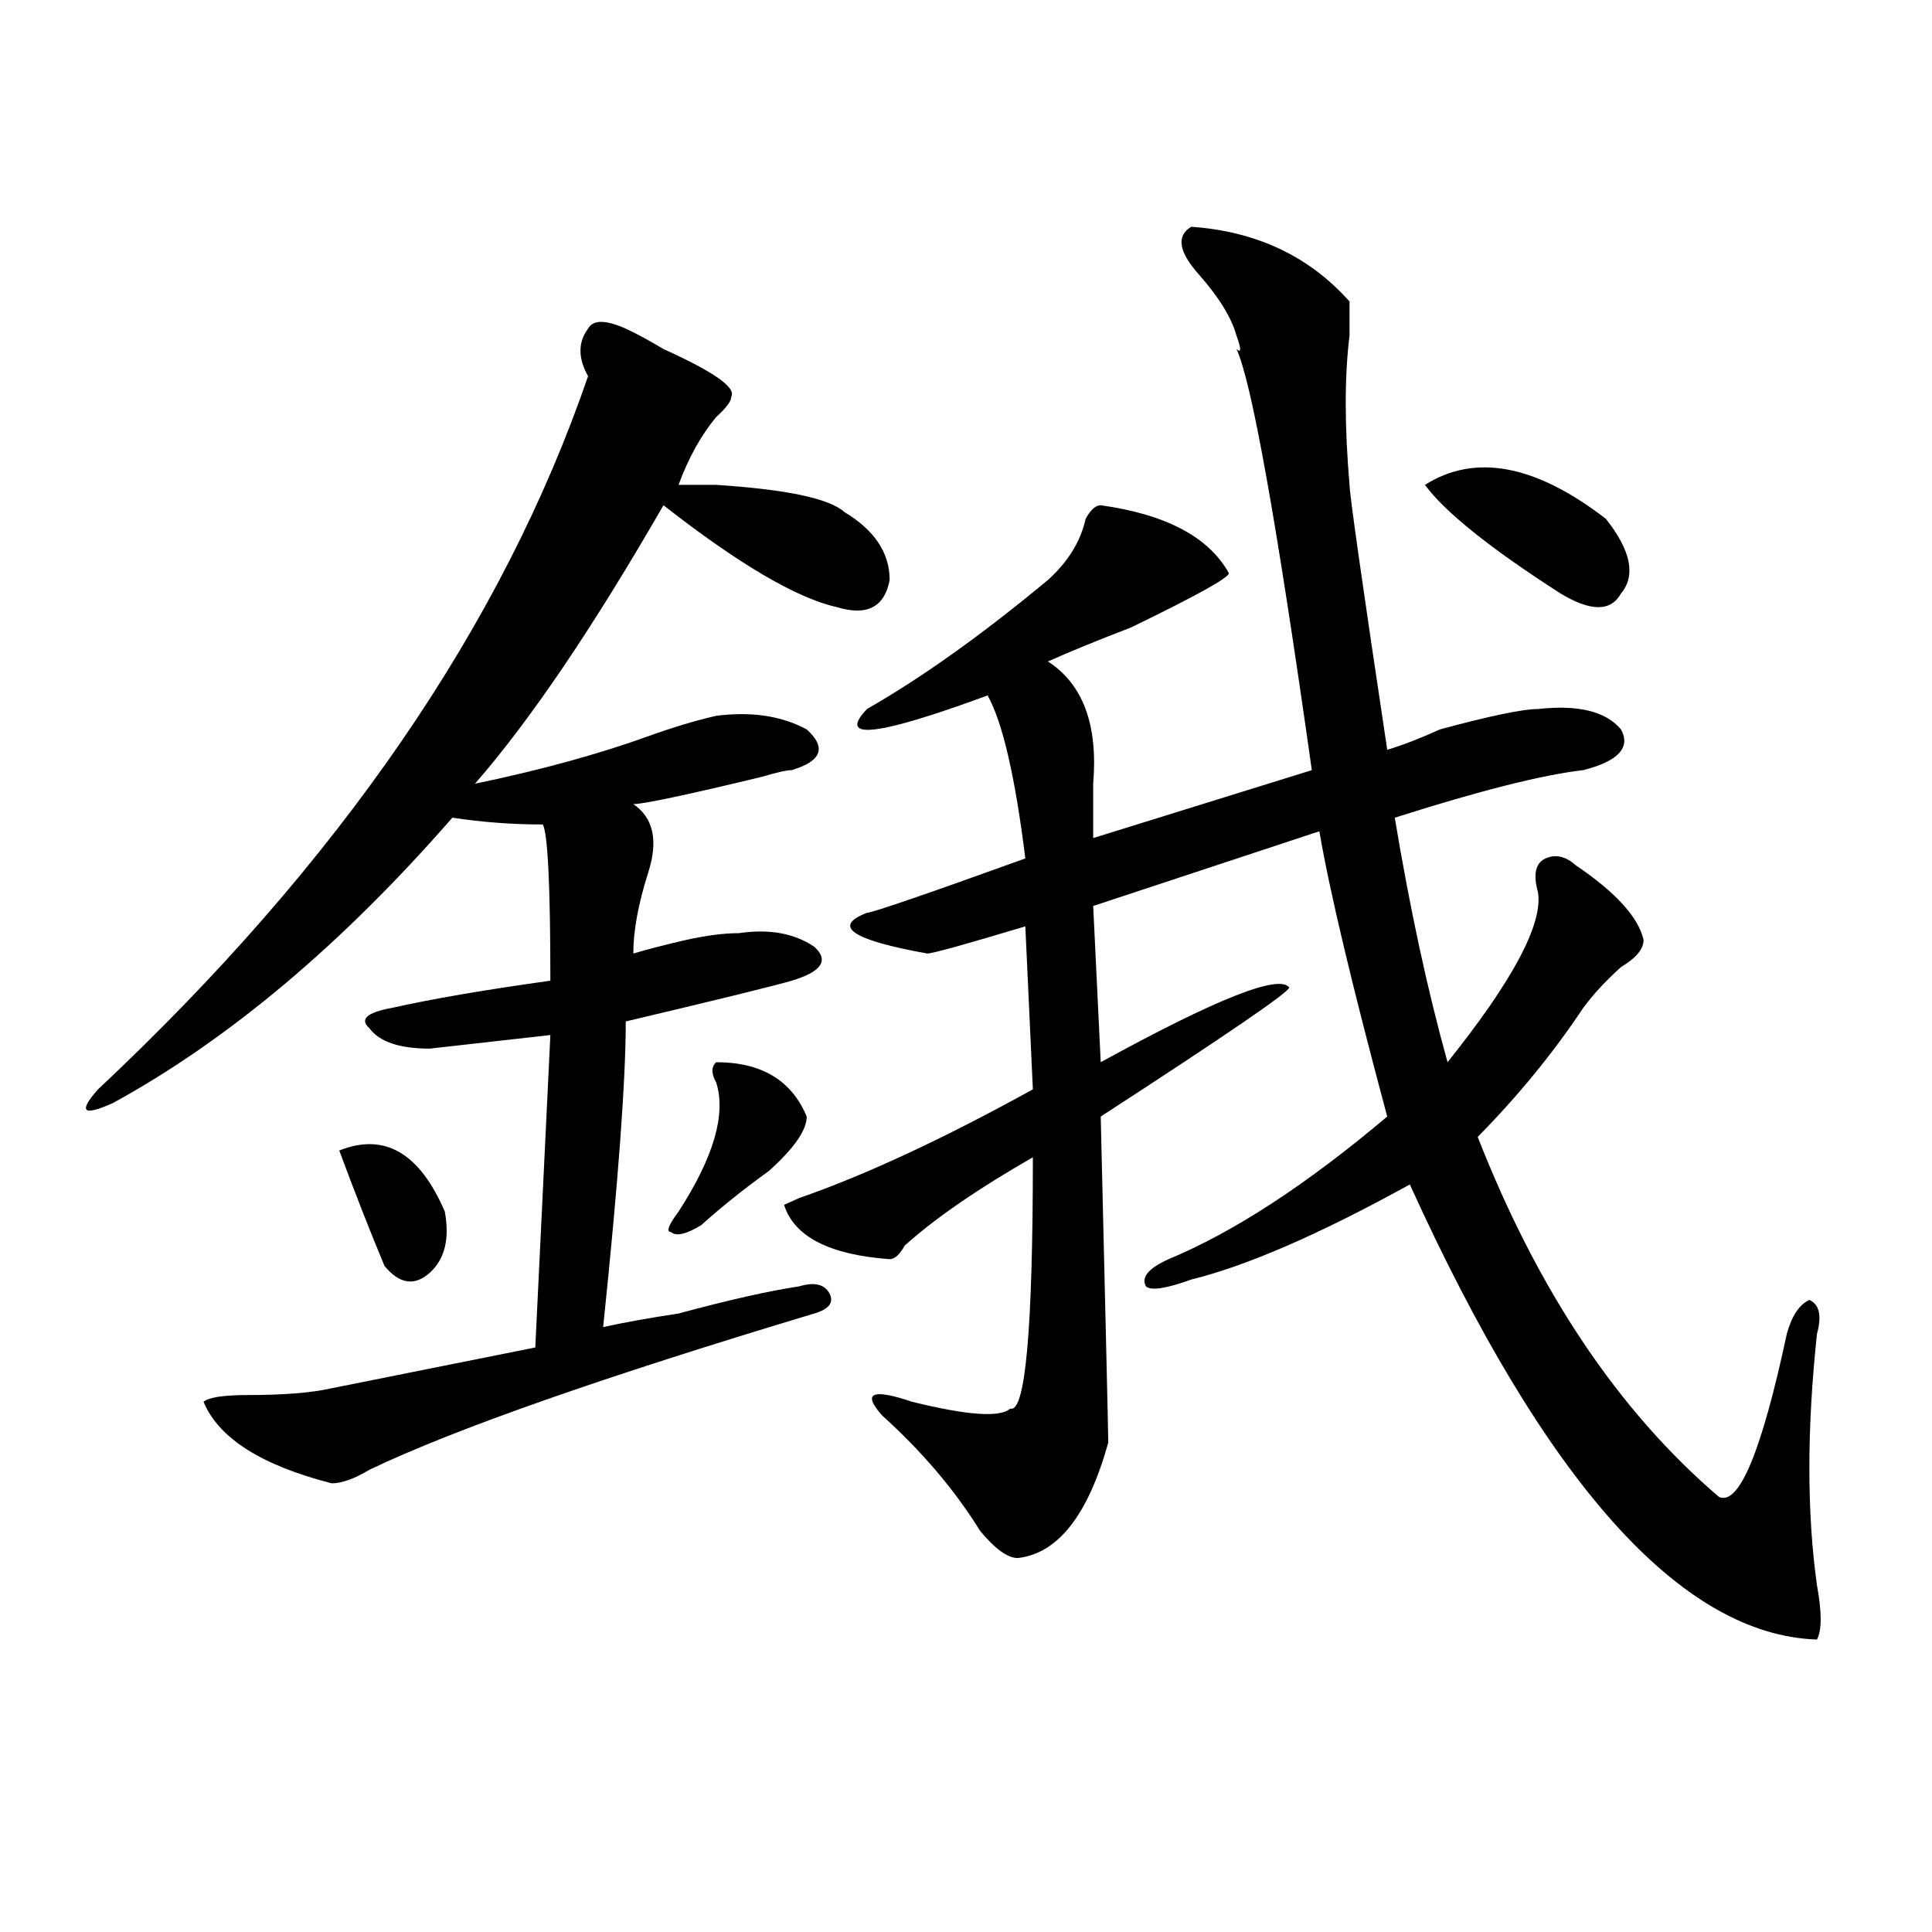 <?xml version="1.0" encoding="utf-8"?>
<!-- Generator: Adobe Illustrator 16.0.0, SVG Export Plug-In . SVG Version: 6.00 Build 0)  -->
<!DOCTYPE svg PUBLIC "-//W3C//DTD SVG 1.1//EN" "http://www.w3.org/Graphics/SVG/1.1/DTD/svg11.dtd">
<svg version="1.1" id="图层_1" xmlns="http://www.w3.org/2000/svg" xmlns:xlink="http://www.w3.org/1999/xlink" x="0px" y="0px"
	 width="1000px" height="1000px" viewBox="0 0 1000 1000" enable-background="new 0 0 1000 1000" xml:space="preserve">
<path d="M323.895,170.109c5.183,2.362,11.707,5.878,19.512,10.547c25.975,11.755,37.682,19.94,35.121,24.609
	c0,2.362-2.622,5.878-7.805,10.547c-7.805,9.394-14.329,21.094-19.512,35.156c5.183,0,11.707,0,19.512,0
	c36.402,2.362,58.535,7.031,66.34,14.063c15.609,9.394,23.414,21.094,23.414,35.156c-2.622,14.063-11.707,18.786-27.316,14.063
	c-20.853-4.669-50.73-22.247-89.754-52.734c-36.463,63.281-68.962,111.347-97.559,144.141c33.78-7.031,63.718-15.216,89.754-24.609
	c12.988-4.669,24.695-8.185,35.121-10.547c18.17-2.308,33.78,0,46.828,7.031c10.365,9.394,7.805,16.425-7.805,21.094
	c-2.622,0-7.805,1.208-15.609,3.516c-39.023,9.394-61.157,14.063-66.34,14.063c10.365,7.031,12.988,18.786,7.805,35.156
	c-5.244,16.425-7.805,30.487-7.805,42.188c7.805-2.308,16.89-4.669,27.316-7.031c10.365-2.308,19.512-3.516,27.316-3.516
	c15.609-2.308,28.597,0,39.023,7.031c7.805,7.031,3.902,12.909-11.707,17.578c-7.805,2.362-36.463,9.394-85.852,21.094
	c0,30.487-3.902,83.222-11.707,158.203c10.365-2.308,23.414-4.669,39.023-7.031c25.975-7.031,46.828-11.7,62.438-14.063
	c7.805-2.308,12.988-1.153,15.609,3.516c2.561,4.724,0,8.239-7.805,10.547c-109.266,32.849-186.032,59.766-230.238,80.859
	c-7.805,4.724-14.329,7.031-19.512,7.031c-36.463-9.339-58.535-23.401-66.34-42.188c2.561-2.308,10.365-3.516,23.414-3.516
	c18.17,0,32.499-1.153,42.926-3.516c23.414-4.669,58.535-11.7,105.363-21.094l7.805-161.719
	c-20.853,2.362-41.645,4.724-62.438,7.031c-15.609,0-26.036-3.516-31.219-10.547c-5.244-4.669-1.342-8.185,11.707-10.547
	c20.792-4.669,48.109-9.339,81.949-14.063c0-49.219-1.342-76.136-3.902-80.859c-15.609,0-31.219-1.153-46.828-3.516
	c-57.255,65.644-115.79,114.862-175.605,147.656c-15.609,7.031-18.231,4.724-7.805-7.031
	C175.606,446.69,260.116,323.644,304.383,194.719c-5.244-9.339-5.244-17.578,0-24.609
	C306.944,165.44,313.469,165.44,323.895,170.109z M175.606,595.5c23.414-9.339,41.584,1.208,54.633,31.641
	c2.561,14.063,0,24.609-7.805,31.641s-15.609,5.878-23.414-3.516C191.215,636.534,183.411,616.594,175.606,595.5z M370.723,549.797
	c23.414,0,39.023,9.394,46.828,28.125c0,7.031-6.524,16.425-19.512,28.125c-13.049,9.394-24.756,18.786-35.121,28.125
	c-7.805,4.724-13.049,5.878-15.609,3.516c-2.622,0-1.342-3.516,3.902-10.547c18.17-28.125,24.695-50.372,19.512-66.797
	C368.101,555.675,368.101,552.159,370.723,549.797z M616.571,117.375c33.78,2.362,61.096,15.271,81.949,38.672
	c0,4.724,0,10.547,0,17.578c-2.622,21.094-2.622,46.911,0,77.344c0,4.724,6.463,50.427,19.512,137.109
	c7.805-2.308,16.89-5.823,27.316-10.547c25.975-7.031,42.926-10.547,50.73-10.547c20.792-2.308,35.121,1.208,42.926,10.547
	c5.183,9.394-1.342,16.425-19.512,21.094c-20.853,2.362-53.352,10.547-97.559,24.609c7.805,46.911,16.89,89.099,27.316,126.563
	c33.78-42.188,49.389-71.466,46.828-87.891c-2.622-9.339-1.342-15.216,3.902-17.578c5.183-2.308,10.365-1.153,15.609,3.516
	c20.792,14.063,32.499,26.972,35.121,38.672c0,4.724-3.902,9.394-11.707,14.063c-7.805,7.031-14.329,14.063-19.512,21.094
	c-15.609,23.456-33.841,45.703-54.633,66.797c31.219,79.706,72.803,141.833,124.875,186.328
	c10.365,4.724,22.073-23.401,35.121-84.375c2.561-9.339,6.463-15.216,11.707-17.578c5.183,2.362,6.463,8.239,3.902,17.578
	c-5.244,49.219-5.244,92.614,0,130.078c2.561,14.063,2.561,23.4,0,28.125c-70.242-2.362-140.484-80.859-210.727-235.547
	c-46.828,25.817-84.571,42.188-113.168,49.219c-13.049,4.724-20.853,5.878-23.414,3.516c-2.622-4.669,1.281-9.339,11.707-14.063
	c33.78-14.063,71.523-38.672,113.168-73.828c-18.231-67.95-29.938-117.169-35.121-147.656l-117.07,38.672l3.902,80.859
	c59.816-32.794,92.315-45.703,97.559-38.672c0,2.362-32.56,24.609-97.559,66.797c2.561,107.831,3.902,164.081,3.902,168.75
	c-10.427,37.519-26.036,57.458-46.828,59.766c-5.244,0-11.707-4.669-19.512-14.063c-13.049-21.094-29.938-40.979-50.73-59.766
	c-10.427-11.7-5.244-14.063,15.609-7.031c28.597,7.031,45.487,8.239,50.73,3.516c7.805,2.362,11.707-40.979,11.707-130.078
	c-28.658,16.425-50.73,31.641-66.34,45.703c-2.622,4.724-5.244,7.031-7.805,7.031c-31.219-2.308-49.45-11.7-54.633-28.125
	l7.805-3.516c33.78-11.7,74.145-30.433,120.973-56.25l-3.902-84.375c-31.219,9.394-48.17,14.063-50.73,14.063
	c-39.023-7.031-49.45-14.063-31.219-21.094c2.561,0,29.877-9.339,81.949-28.125c-5.244-42.188-11.707-70.313-19.512-84.375
	c-57.255,21.094-78.047,23.456-62.438,7.031c28.597-16.37,59.816-38.672,93.656-66.797c10.365-9.339,16.89-19.886,19.512-31.641
	c2.561-4.669,5.183-7.031,7.805-7.031c33.78,4.724,55.913,16.425,66.34,35.156c0,2.362-16.951,11.755-50.73,28.125
	c-18.231,7.031-32.56,12.909-42.926,17.578c18.17,11.755,25.975,32.849,23.414,63.281c0,11.755,0,21.094,0,28.125l113.168-35.156
	c-18.231-128.87-31.219-201.544-39.023-217.969c2.561,2.362,2.561,0,0-7.031c-2.622-9.339-9.146-19.886-19.512-31.641
	C610.047,130.284,608.766,122.099,616.571,117.375z M831.2,268.547c12.988,16.425,15.609,29.333,7.805,38.672
	c-5.244,9.394-15.609,9.394-31.219,0c-36.463-23.401-59.877-42.188-70.242-56.25C763.518,234.599,794.737,240.422,831.2,268.547z"/>
</svg>
